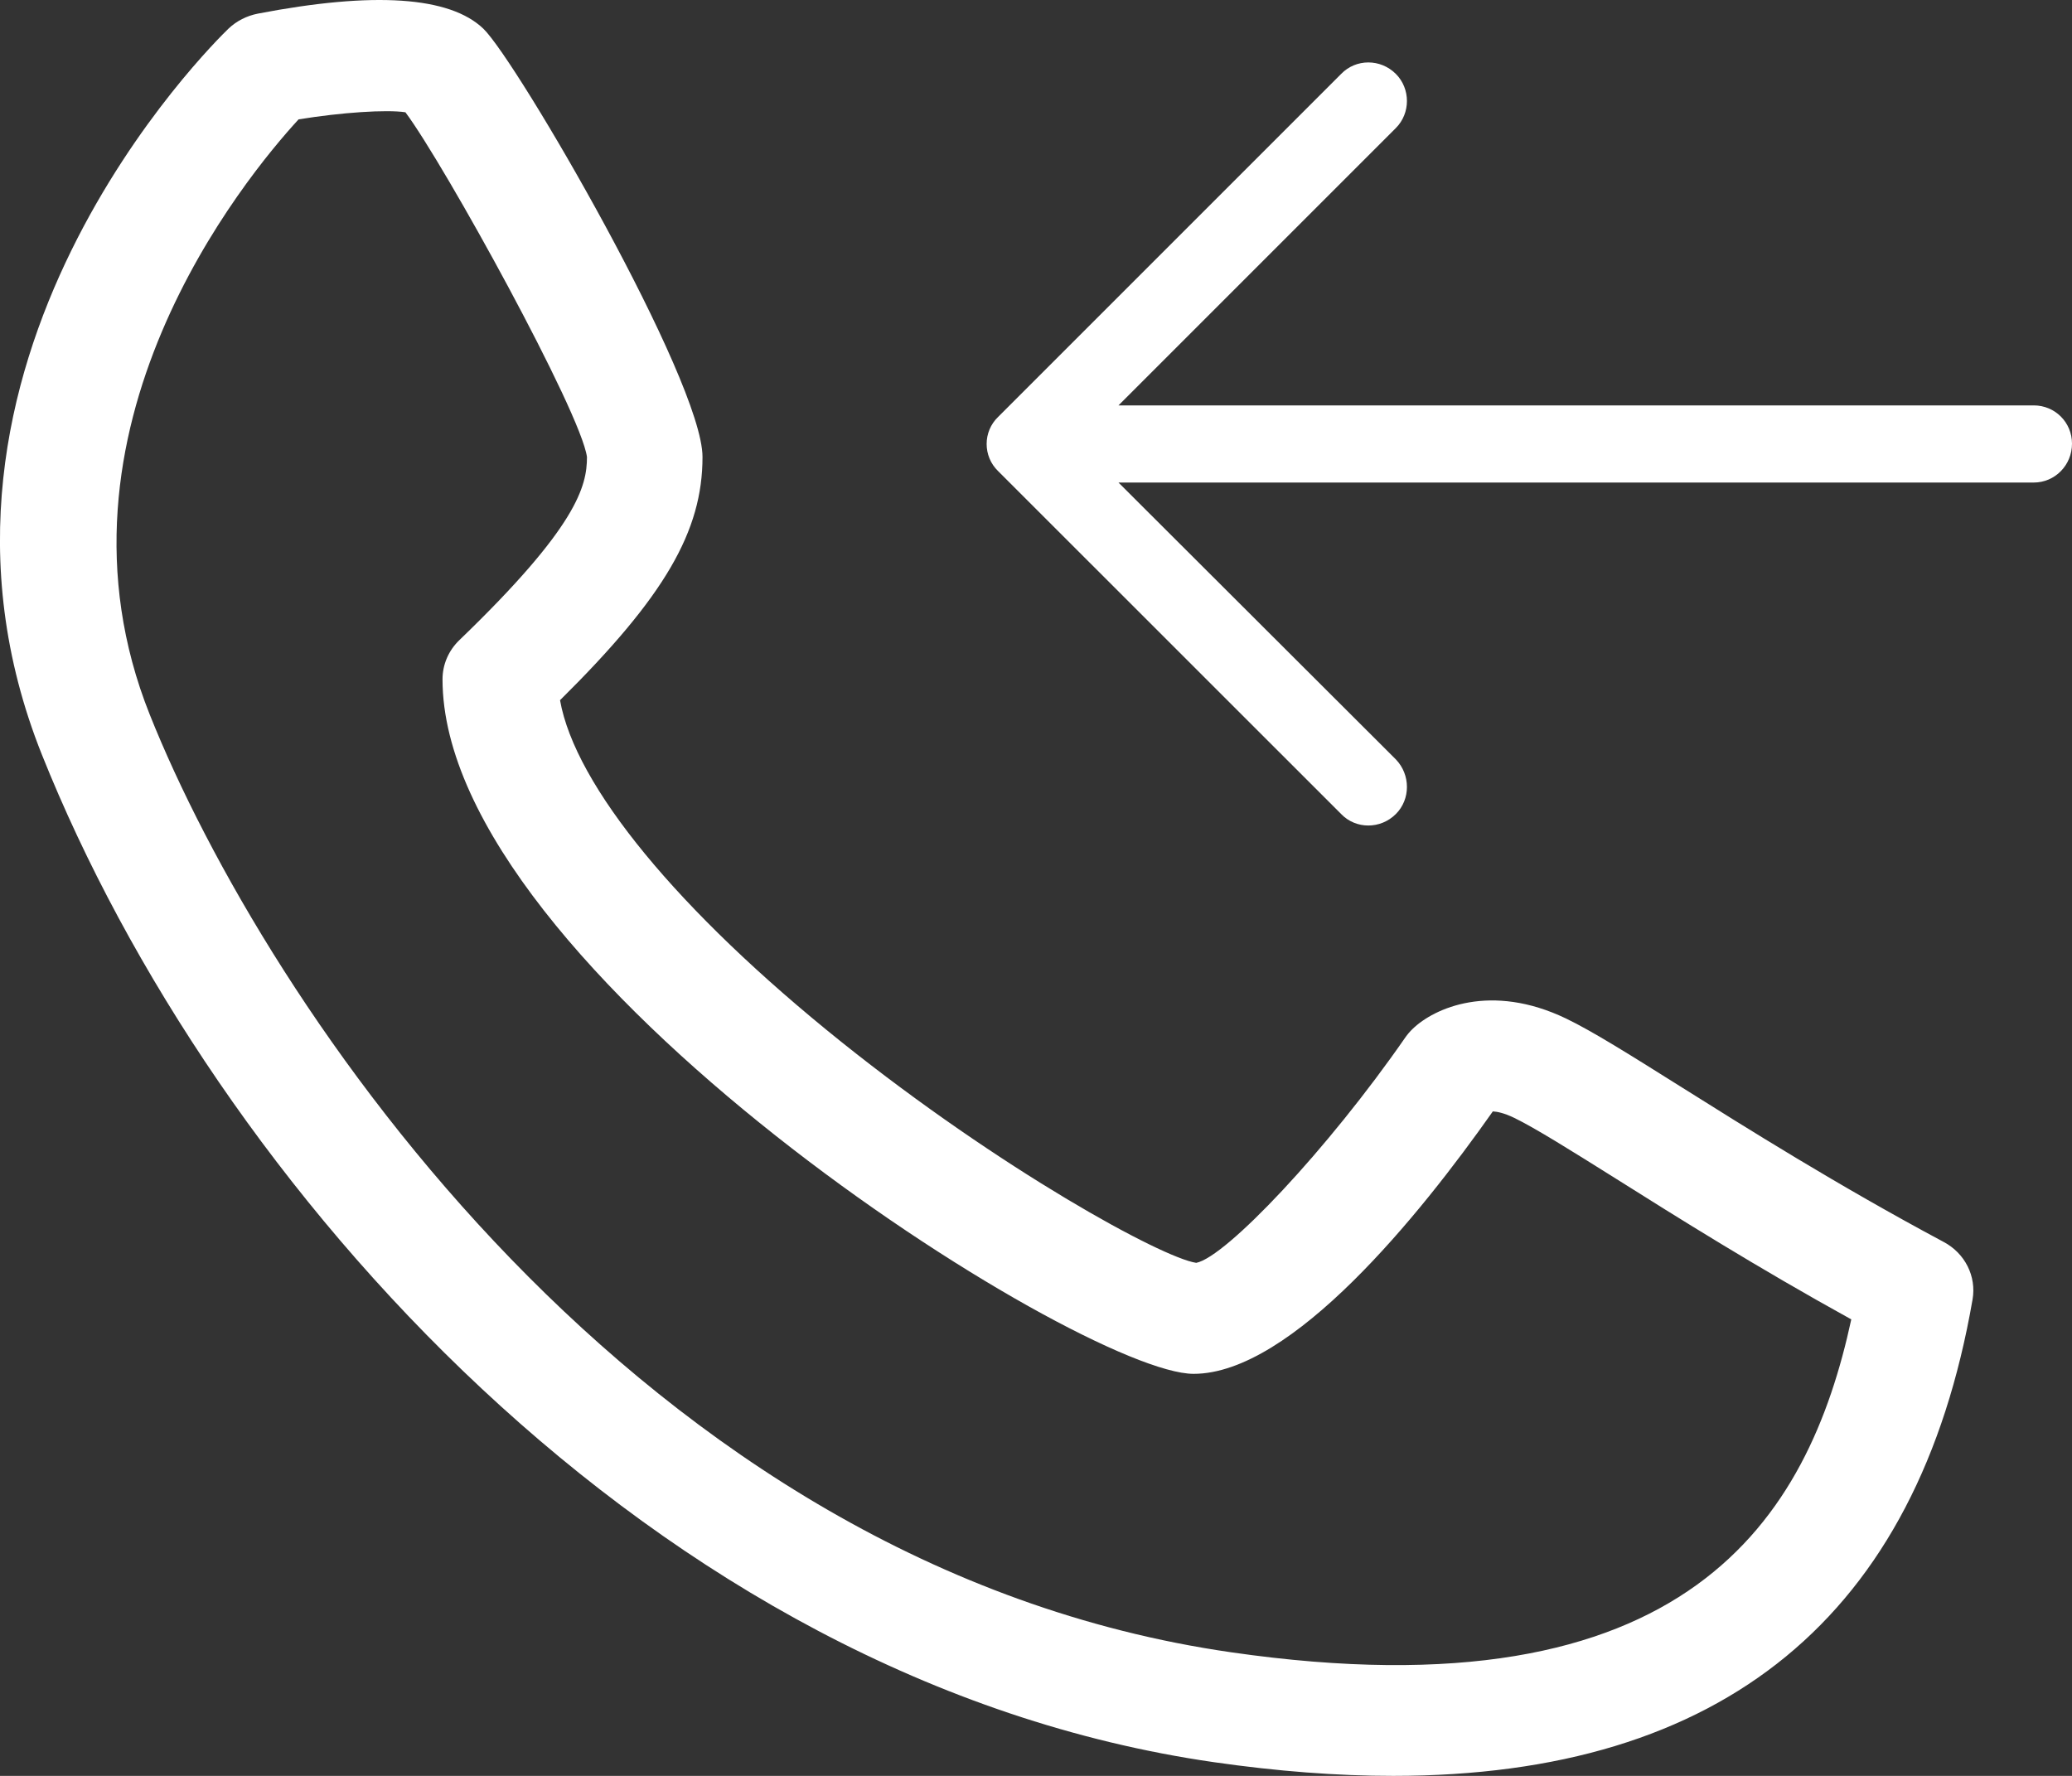 <svg width="21" height="18" viewBox="0 0 21 18" fill="none" xmlns="http://www.w3.org/2000/svg">
<rect x="0" y="0" width="21" height="18" fill="#333333" stroke="none"/>
<path d="M13.593 0.749C13.743 0.594 13.992 0.594 14.147 0.749C14.297 0.899 14.297 1.148 14.147 1.298L11.336 4.109H20.612C20.828 4.109 21 4.281 21 4.497C21 4.714 20.828 4.891 20.612 4.891H11.336L14.147 7.697C14.297 7.852 14.297 8.102 14.147 8.251C13.992 8.406 13.742 8.406 13.593 8.251L10.116 4.775C9.961 4.625 9.961 4.375 10.116 4.226L13.593 0.749Z" fill="white"/>
<path d="M19.699 12.588C18.618 12.01 17.698 11.431 17.026 11.009C16.513 10.687 16.143 10.454 15.871 10.323C15.112 9.959 14.536 10.216 14.317 10.429C14.29 10.455 14.265 10.484 14.244 10.514C13.455 11.653 12.425 12.741 12.124 12.8C11.776 12.748 10.145 11.856 8.524 10.558C6.87 9.232 5.829 7.962 5.676 7.097C6.738 6.046 7.12 5.384 7.12 4.632C7.12 3.856 5.239 0.619 4.899 0.291C4.558 -0.036 3.789 -0.088 2.614 0.138C2.501 0.16 2.397 0.213 2.315 0.291C2.173 0.428 -1.157 3.693 0.425 7.65C2.162 11.993 6.619 17.041 12.302 17.861C12.948 17.954 13.553 18 14.12 18C17.463 18 19.436 16.382 19.992 13.172C20.033 12.937 19.916 12.703 19.699 12.588ZM12.476 16.747C6.466 15.88 2.681 10.153 1.519 7.246C0.365 4.362 2.492 1.791 3.026 1.21C3.461 1.139 3.918 1.109 4.109 1.138C4.507 1.671 5.888 4.18 5.949 4.632C5.949 4.928 5.849 5.339 4.657 6.487C4.547 6.592 4.485 6.735 4.485 6.885C4.485 9.834 10.951 13.925 12.097 13.925C13.092 13.925 14.391 12.315 15.13 11.265C15.173 11.267 15.245 11.281 15.348 11.331C15.558 11.433 15.924 11.662 16.386 11.952C16.996 12.336 17.806 12.845 18.763 13.373C18.328 15.383 17.114 17.417 12.476 16.747Z" fill="white"/>
</svg>
